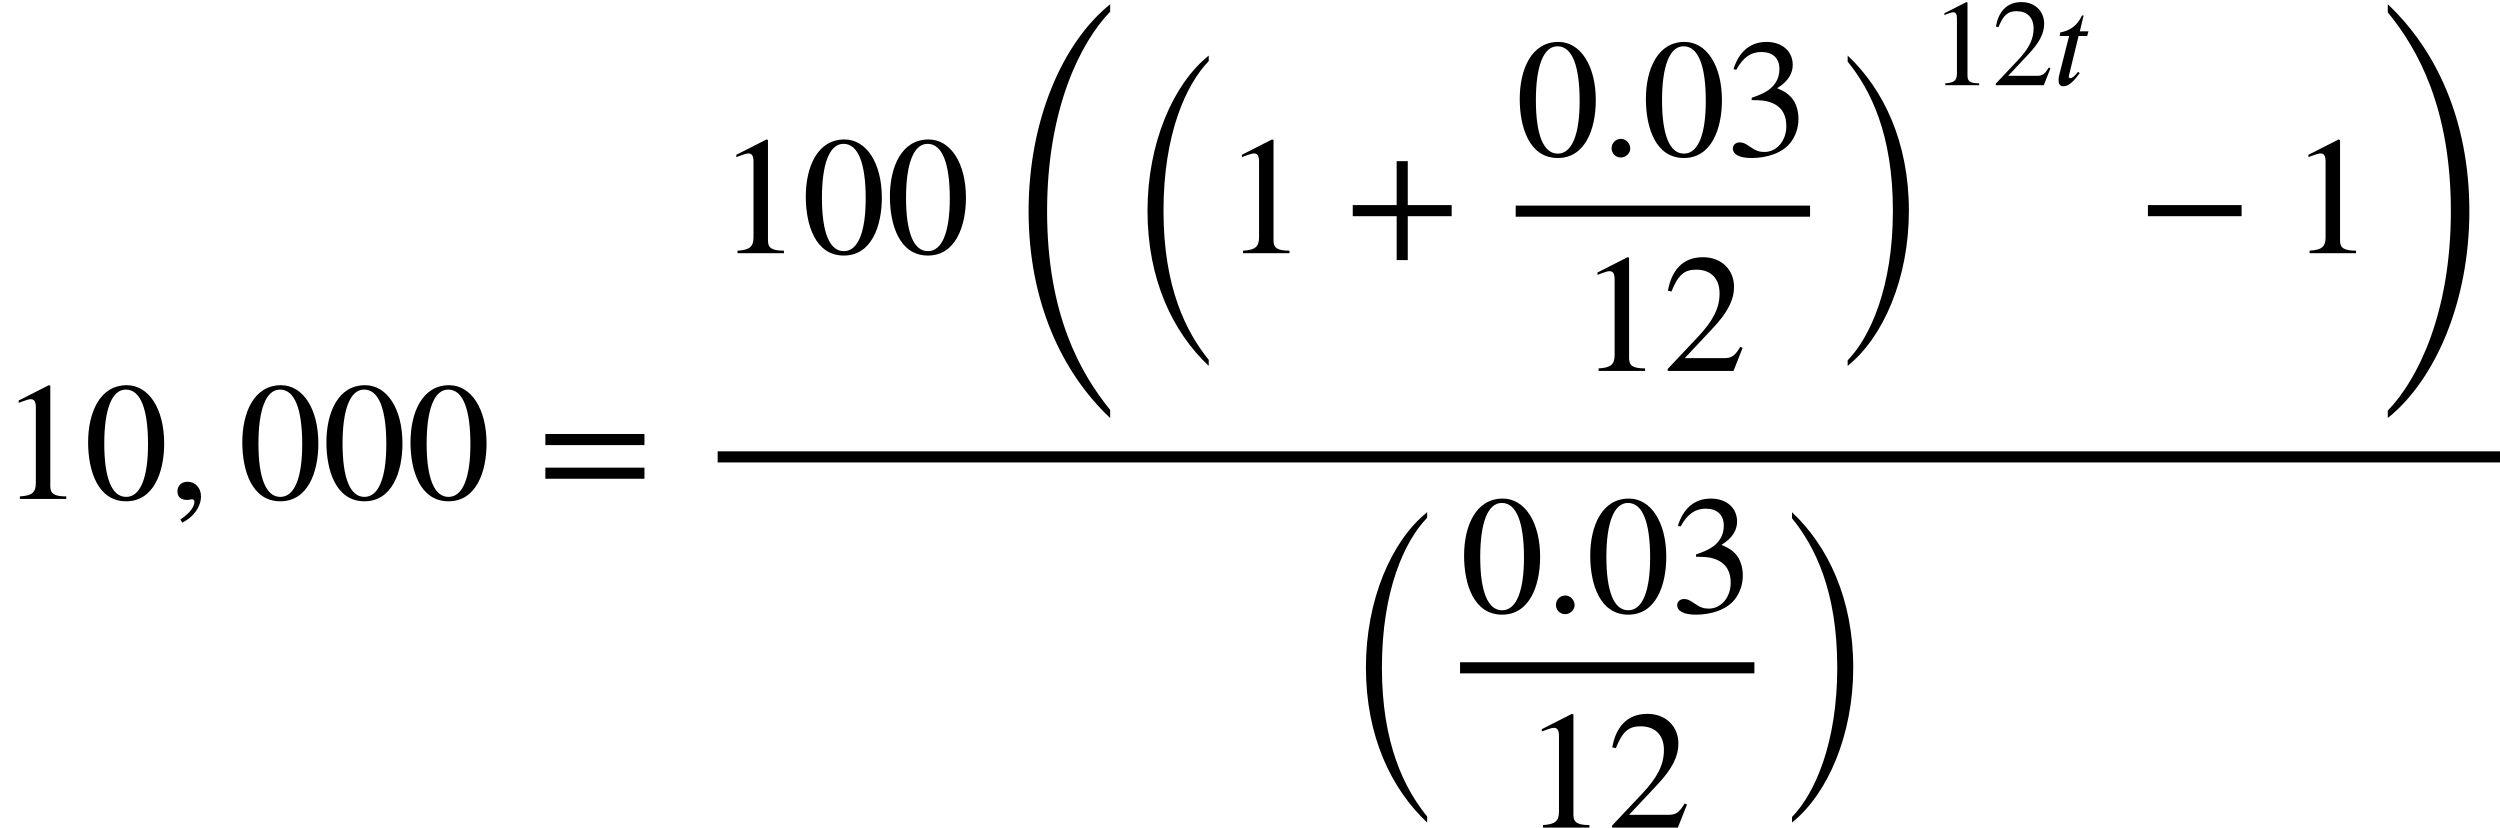 <?xml version='1.0' encoding='UTF-8'?>
<!-- This file was generated by dvisvgm 2.6.3 -->
<svg version='1.1' xmlns='http://www.w3.org/2000/svg' xmlns:xlink='http://www.w3.org/1999/xlink' width='162.147pt' height='53.676pt' viewBox='70.735 57.783 162.147 53.676'>
<defs>
<path id='g1-58' d='M1.443 -0.343C1.443 -0.582 1.235 -0.797 1.004 -0.797C0.757 -0.797 0.558 -0.598 0.558 -0.351S0.749 0.088 0.996 0.088C1.235 0.088 1.443 -0.112 1.443 -0.343Z'/>
<path id='g1-59' d='M0.662 1.124C1.211 0.861 1.554 0.359 1.554 -0.12C1.554 -0.534 1.275 -0.813 0.917 -0.813C0.63 -0.813 0.438 -0.63 0.438 -0.359S0.606 0.048 0.901 0.048C0.988 0.048 1.068 0.016 1.132 0.016S1.243 0.064 1.243 0.12C1.243 0.383 1.02 0.677 0.582 0.972L0.662 1.124Z'/>
<path id='g1-116' d='M2.256 -3.491H1.698L1.945 -4.519H1.841C1.514 -3.826 1.028 -3.531 0.43 -3.419L0.391 -3.188H1.004L0.359 -0.638C0.335 -0.55 0.319 -0.446 0.319 -0.343C0.319 -0.128 0.383 0.072 0.63 0.072C1.1 0.072 1.498 -0.534 1.69 -0.781L1.586 -0.869C1.291 -0.47 1.108 -0.454 1.108 -0.454C1.004 -0.454 0.98 -0.502 0.98 -0.55C0.98 -0.574 0.988 -0.614 0.996 -0.638L1.618 -3.188H2.176L2.256 -3.491Z'/>
<path id='g3-42' d='M4.949 -1.753V-2.279H0.51V-1.753H4.949Z'/>
<path id='g3-43' d='M5.069 -1.753V-2.279H2.989V-4.36H2.463V-2.279H0.383V-1.753H2.463V0.327H2.989V-1.753H5.069Z'/>
<path id='g3-48' d='M3.794 -2.63C3.794 -4.264 3.068 -5.388 2.024 -5.388C0.741 -5.388 0.191 -4.089 0.191 -2.678C0.191 -1.371 0.63 0.112 1.993 0.112C3.292 0.112 3.794 -1.259 3.794 -2.63ZM3.029 -2.59C3.029 -1.012 2.67 -0.096 1.993 -0.096C1.307 -0.096 0.956 -1.004 0.956 -2.622S1.315 -5.181 1.977 -5.181C2.678 -5.181 3.029 -4.248 3.029 -2.59Z'/>
<path id='g3-49' d='M3.14 0V-0.12C2.542 -0.12 2.383 -0.263 2.383 -0.606V-5.364L2.311 -5.388L0.885 -4.663V-4.551L1.1 -4.631C1.243 -4.686 1.379 -4.726 1.459 -4.726C1.626 -4.726 1.698 -4.607 1.698 -4.336V-0.757C1.698 -0.319 1.53 -0.151 0.94 -0.12V0H3.14Z'/>
<path id='g3-50' d='M3.778 -1.092L3.666 -1.14C3.403 -0.693 3.236 -0.606 2.901 -0.606H1.036L2.351 -2.008C3.061 -2.758 3.371 -3.355 3.371 -3.985C3.371 -4.774 2.798 -5.388 1.897 -5.388C0.917 -5.388 0.406 -4.734 0.239 -3.802L0.406 -3.762C0.725 -4.543 1.004 -4.798 1.578 -4.798C2.256 -4.798 2.686 -4.4 2.686 -3.674C2.686 -2.997 2.399 -2.391 1.65 -1.602L0.231 -0.096V0H3.347L3.778 -1.092Z'/>
<path id='g3-51' d='M0.486 -4.065C0.813 -4.655 1.18 -4.91 1.674 -4.91C2.2 -4.91 2.534 -4.639 2.534 -4.097C2.534 -3.61 2.279 -3.252 1.889 -3.029C1.73 -2.933 1.522 -2.845 1.219 -2.742V-2.63C1.674 -2.63 1.857 -2.606 2.032 -2.55C2.582 -2.391 2.861 -2 2.861 -1.395C2.861 -0.717 2.415 -0.175 1.825 -0.175C1.602 -0.175 1.435 -0.215 1.14 -0.422C0.917 -0.582 0.789 -0.63 0.654 -0.63C0.47 -0.63 0.327 -0.51 0.327 -0.343C0.327 -0.056 0.638 0.112 1.219 0.112C1.929 0.112 2.686 -0.12 3.068 -0.63C3.3 -0.933 3.435 -1.323 3.435 -1.745C3.435 -2.16 3.308 -2.527 3.084 -2.774C2.917 -2.949 2.774 -3.045 2.423 -3.196C2.957 -3.515 3.164 -3.913 3.164 -4.296C3.164 -4.949 2.662 -5.388 1.921 -5.388C1.092 -5.388 0.59 -4.854 0.359 -4.097L0.486 -4.065Z'/>
<path id='g3-61' d='M5.077 -2.55V-3.076H0.383V-2.55H5.077ZM5.077 -0.956V-1.482H0.383V-0.956H5.077Z'/>
<path id='g0-24' d='M5.487 19.015C4.025 17.215 2.553 14.324 2.553 9.349C2.553 4.353 4.025 1.145 5.487 -0.36V-0.72C3.164 1.145 1.516 4.985 1.516 9.349C1.516 13.811 3.164 17.225 5.487 19.407V19.015Z'/>
<path id='g0-25' d='M1.244 -0.327C2.705 1.473 4.178 4.331 4.178 9.349C4.178 14.302 2.705 17.542 1.244 19.047V19.407C3.567 17.542 5.215 13.713 5.215 9.349C5.215 4.887 3.567 1.462 1.244 -0.72V-0.327Z'/>
<path id='g0-48' d='M7.276 25.593C5.335 23.193 3.185 19.385 3.185 12.698C3.185 6.087 5.335 1.767 7.276 -0.24V-0.72C4.178 1.767 1.985 6.829 1.985 12.698C1.985 18.6 4.178 23.204 7.276 26.116V25.593Z'/>
<path id='g0-49' d='M0.905 -0.196C2.847 2.171 4.996 6 4.996 12.698C4.996 19.309 2.847 23.629 0.905 25.636V26.116C4.004 23.629 6.196 18.524 6.196 12.698C6.196 6.753 4.004 2.193 0.905 -0.72V-0.196Z'/>
<use id='g2-58' xlink:href='#g1-58' transform='scale(1.369)'/>
<use id='g2-59' xlink:href='#g1-59' transform='scale(1.369)'/>
<use id='g4-42' xlink:href='#g3-42' transform='scale(1.369)'/>
<use id='g4-43' xlink:href='#g3-43' transform='scale(1.369)'/>
<use id='g4-48' xlink:href='#g3-48' transform='scale(1.369)'/>
<use id='g4-49' xlink:href='#g3-49' transform='scale(1.369)'/>
<use id='g4-50' xlink:href='#g3-50' transform='scale(1.369)'/>
<use id='g4-51' xlink:href='#g3-51' transform='scale(1.369)'/>
<use id='g4-61' xlink:href='#g3-61' transform='scale(1.369)'/>
</defs>
<g id='page1'>
<use x='70.735' y='90.143' xlink:href='#g4-49'/>
<use x='76.189' y='90.143' xlink:href='#g4-48'/>
<use x='81.644' y='90.143' xlink:href='#g2-59'/>
<use x='86.189' y='90.143' xlink:href='#g4-48'/>
<use x='91.644' y='90.143' xlink:href='#g4-48'/>
<use x='97.098' y='90.143' xlink:href='#g4-48'/>
<use x='105.583' y='90.143' xlink:href='#g4-61'/>
<use x='117.282' y='74.205' xlink:href='#g4-49'/>
<use x='122.736' y='74.205' xlink:href='#g4-48'/>
<use x='128.191' y='74.205' xlink:href='#g4-48'/>
<use x='135.463' y='58.78' xlink:href='#g0-48'/>
<use x='143.645' y='62.107' xlink:href='#g0-24'/>
<use x='150.071' y='74.205' xlink:href='#g4-49'/>
<use x='157.949' y='74.205' xlink:href='#g4-43'/>
<use x='169.042' y='67.878' xlink:href='#g4-48'/>
<use x='174.496' y='67.878' xlink:href='#g2-58'/>
<use x='177.224' y='67.878' xlink:href='#g4-48'/>
<use x='182.678' y='67.878' xlink:href='#g4-51'/>
<rect x='169.042' y='71.118' height='0.72' width='19.091'/>
<use x='173.133' y='81.841' xlink:href='#g4-49'/>
<use x='178.587' y='81.841' xlink:href='#g4-50'/>
<use x='189.328' y='62.107' xlink:href='#g0-25'/>
<use x='195.961' y='63.307' xlink:href='#g3-49'/>
<use x='199.946' y='63.307' xlink:href='#g3-50'/>
<use x='203.931' y='63.307' xlink:href='#g1-116'/>
<use x='209.348' y='74.205' xlink:href='#g4-42'/>
<use x='219.245' y='74.205' xlink:href='#g4-49'/>
<use x='224.699' y='58.78' xlink:href='#g0-49'/>
<rect x='117.282' y='87.056' height='0.72' width='115.6'/>
<use x='157.811' y='91.725' xlink:href='#g0-24'/>
<use x='165.432' y='97.496' xlink:href='#g4-48'/>
<use x='170.887' y='97.496' xlink:href='#g2-58'/>
<use x='173.614' y='97.496' xlink:href='#g4-48'/>
<use x='179.069' y='97.496' xlink:href='#g4-51'/>
<rect x='165.432' y='100.736' height='0.72' width='19.091'/>
<use x='169.523' y='111.459' xlink:href='#g4-49'/>
<use x='174.978' y='111.459' xlink:href='#g4-50'/>
<use x='185.719' y='91.725' xlink:href='#g0-25'/>
</g>
</svg><!--Rendered by QuickLaTeX.com-->